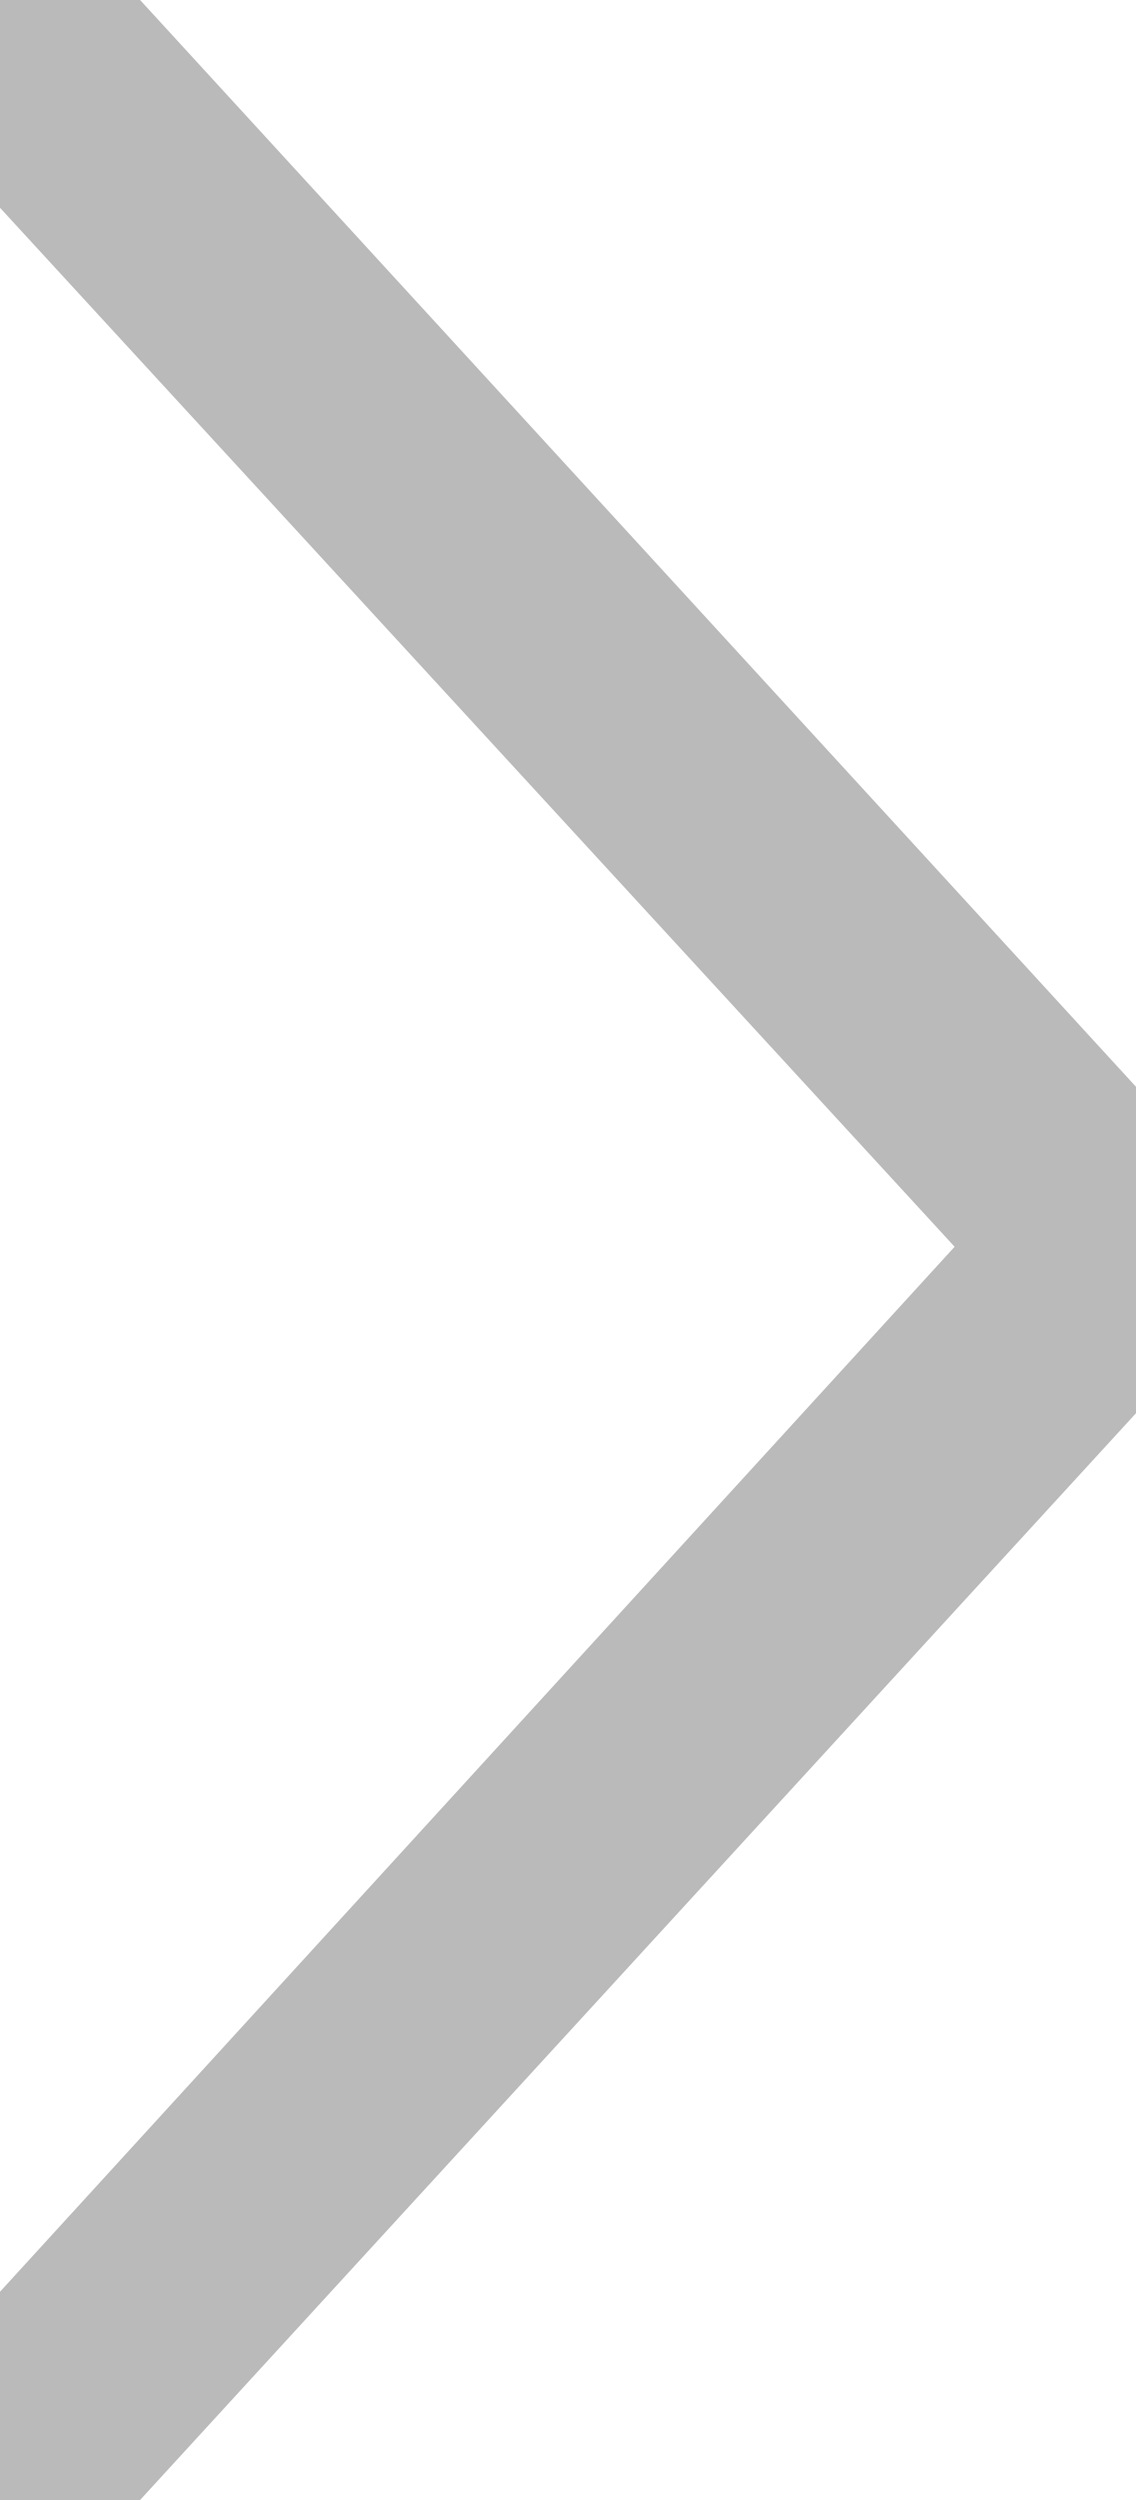 <?xml version="1.0" encoding="utf-8"?>
<!-- Generator: Adobe Illustrator 21.0.0, SVG Export Plug-In . SVG Version: 6.00 Build 0)  -->
<svg version="1.1" id="Слой_1" xmlns="http://www.w3.org/2000/svg" xmlns:xlink="http://www.w3.org/1999/xlink" x="0px" y="0px"
	 viewBox="0 0 16.5 36.3" style="enable-background:new 0 0 16.5 36.3;" xml:space="preserve">
<path d="M16.5,18v0.3L0,36.3l0-0.8l15.9-17.4L0,0.8L0,0L16.5,18z"/>
<style>
	path{
		fill: #bababa;
		stroke: #bababa;
		stroke-width: 3;
	}
</style>
</svg>
